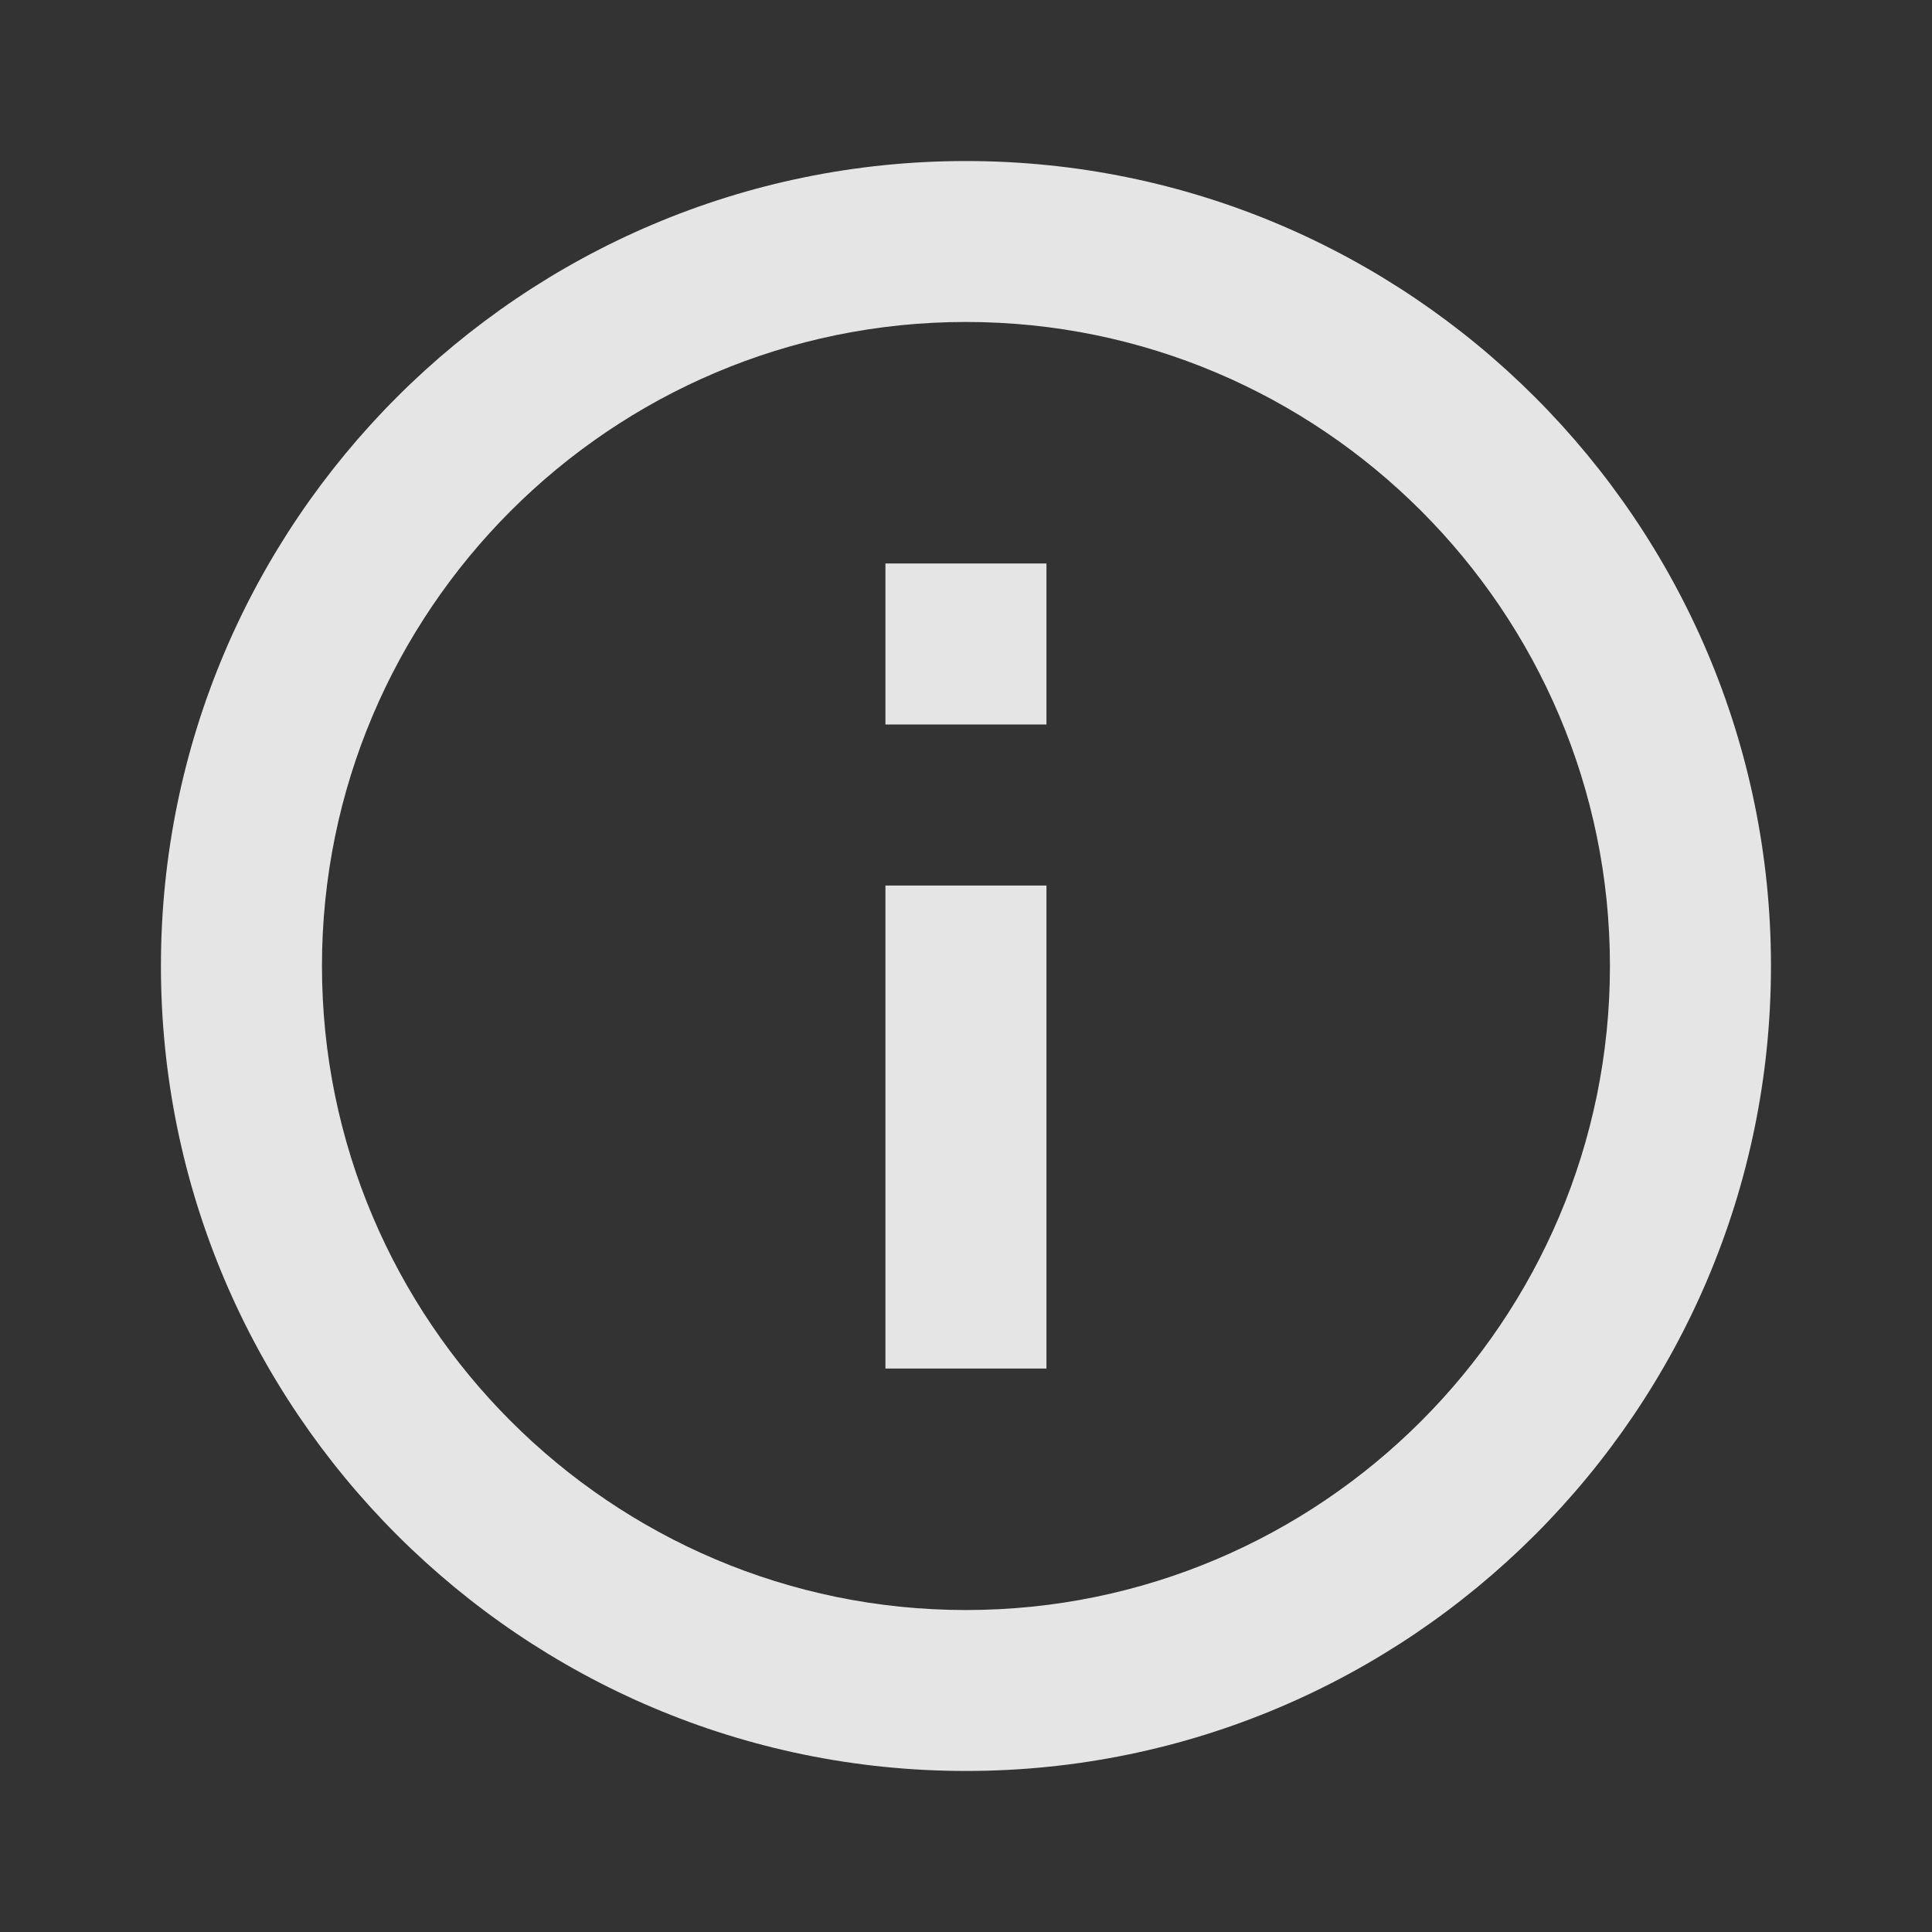 <svg width="20" height="20" viewBox="0 0 20 20" fill="none" xmlns="http://www.w3.org/2000/svg">
<rect x="0" y="0" width="20" height="20" fill="#333333" stroke="none"/>
<g opacity="0.87">
<path d="M9.999 1.667C5.404 1.667 1.666 5.405 1.666 10C1.666 14.595 5.404 18.333 9.999 18.333C14.594 18.333 18.333 14.595 18.333 10C18.333 5.405 14.594 1.667 9.999 1.667ZM9.999 16.667C6.324 16.667 3.333 13.676 3.333 10C3.333 6.324 6.324 3.333 9.999 3.333C13.675 3.333 16.666 6.324 16.666 10C16.666 13.676 13.675 16.667 9.999 16.667Z" fill="white"/>
<path d="M9.166 9.167H10.833V14.167H9.166V9.167ZM9.166 5.833H10.833V7.5H9.166V5.833Z" fill="white"/>
</g>
</svg>
